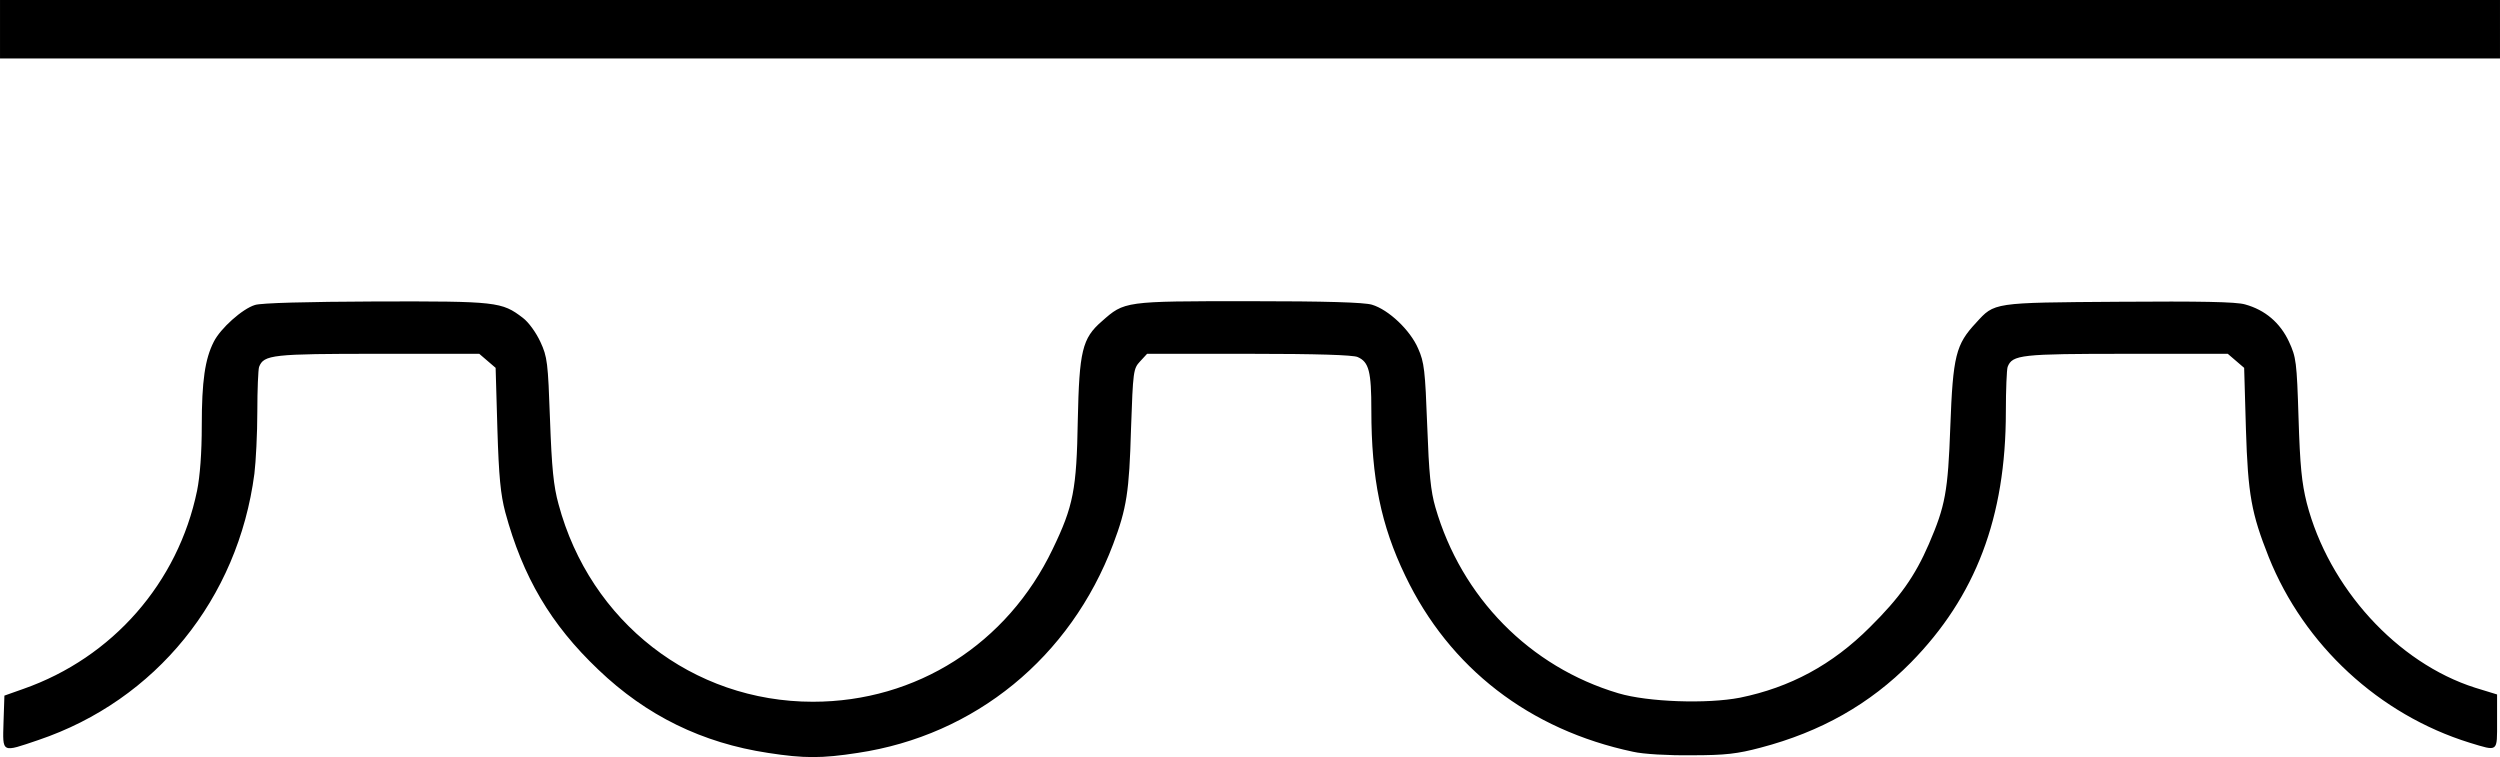 <svg xmlns="http://www.w3.org/2000/svg" viewBox="0 0 238.504 72.228"><path d="M.001 2.79v2.79h238.502V0H.001v2.79zM24.326 29.095c-1.2.362-3.292 2.231-3.934 3.515-.836 1.645-1.143 3.737-1.143 8.005 0 2.595-.168 4.798-.447 6.193-1.813 8.787-8.061 15.928-16.57 18.913l-1.812.642L.336 68.9c-.084 2.985-.223 2.901 3.32 1.702C14.868 66.809 22.707 57.129 24.27 45.19c.14-1.143.279-3.821.279-5.914s.083-4.016.167-4.267c.446-1.172 1.283-1.256 11.381-1.256h9.624l.781.67.781.67.168 5.83c.139 4.574.306 6.248.753 7.95 1.673 6.164 4.323 10.683 8.87 15.007 4.603 4.407 9.93 7.001 16.207 7.95 3.431.53 5.105.53 8.536 0 11.214-1.674 20.308-9.122 24.38-19.917 1.284-3.403 1.535-4.993 1.702-10.963.195-5.579.223-5.774.865-6.471l.67-.726h9.707c6.527 0 9.93.112 10.377.307 1.088.474 1.31 1.395 1.31 5.077 0 6.472.921 10.99 3.237 15.789 4.212 8.814 11.855 14.7 21.73 16.792.948.224 3.375.363 5.579.335 3.236 0 4.38-.14 6.583-.725 5.746-1.507 10.433-4.157 14.338-8.118 6.193-6.304 9.066-13.863 9.066-23.934 0-2.092.084-4.016.167-4.267.447-1.172 1.283-1.256 11.381-1.256h9.624l.781.67.781.67.168 5.83c.195 6.304.53 8.06 2.175 12.217 3.376 8.425 10.545 15.036 19.164 17.714 2.762.836 2.622.948 2.622-2.037v-2.566l-2.092-.642c-7.448-2.37-13.975-9.54-16.067-17.63-.474-1.896-.642-3.542-.781-8.089-.168-5.384-.223-5.802-.92-7.308-.838-1.786-2.26-3.013-4.185-3.543-.865-.251-4.268-.307-12.079-.251-12.05.084-11.8.056-13.584 2.008-1.925 2.065-2.204 3.125-2.455 9.931-.223 6.165-.474 7.532-2.037 11.158-1.338 3.096-2.789 5.133-5.634 7.95-3.599 3.599-7.616 5.746-12.386 6.723-3.152.613-8.787.418-11.604-.419-8.452-2.51-14.98-9.15-17.462-17.74-.447-1.535-.614-3.209-.781-7.811-.196-5.245-.28-6.026-.865-7.337-.753-1.757-2.817-3.71-4.408-4.184-.753-.223-4.323-.335-11.8-.335-11.854 0-11.799 0-13.974 1.925-1.87 1.618-2.148 2.845-2.288 9.428-.111 6.612-.418 8.202-2.399 12.302C96.1 61.425 87.424 66.948 77.55 66.948c-11.465 0-21.256-7.615-24.268-18.857-.475-1.73-.642-3.43-.81-8.061-.195-5.468-.25-5.97-.92-7.42-.418-.893-1.116-1.87-1.674-2.288-2.008-1.534-2.454-1.59-14.003-1.562-6.583.028-10.963.14-11.548.335z"/></svg>